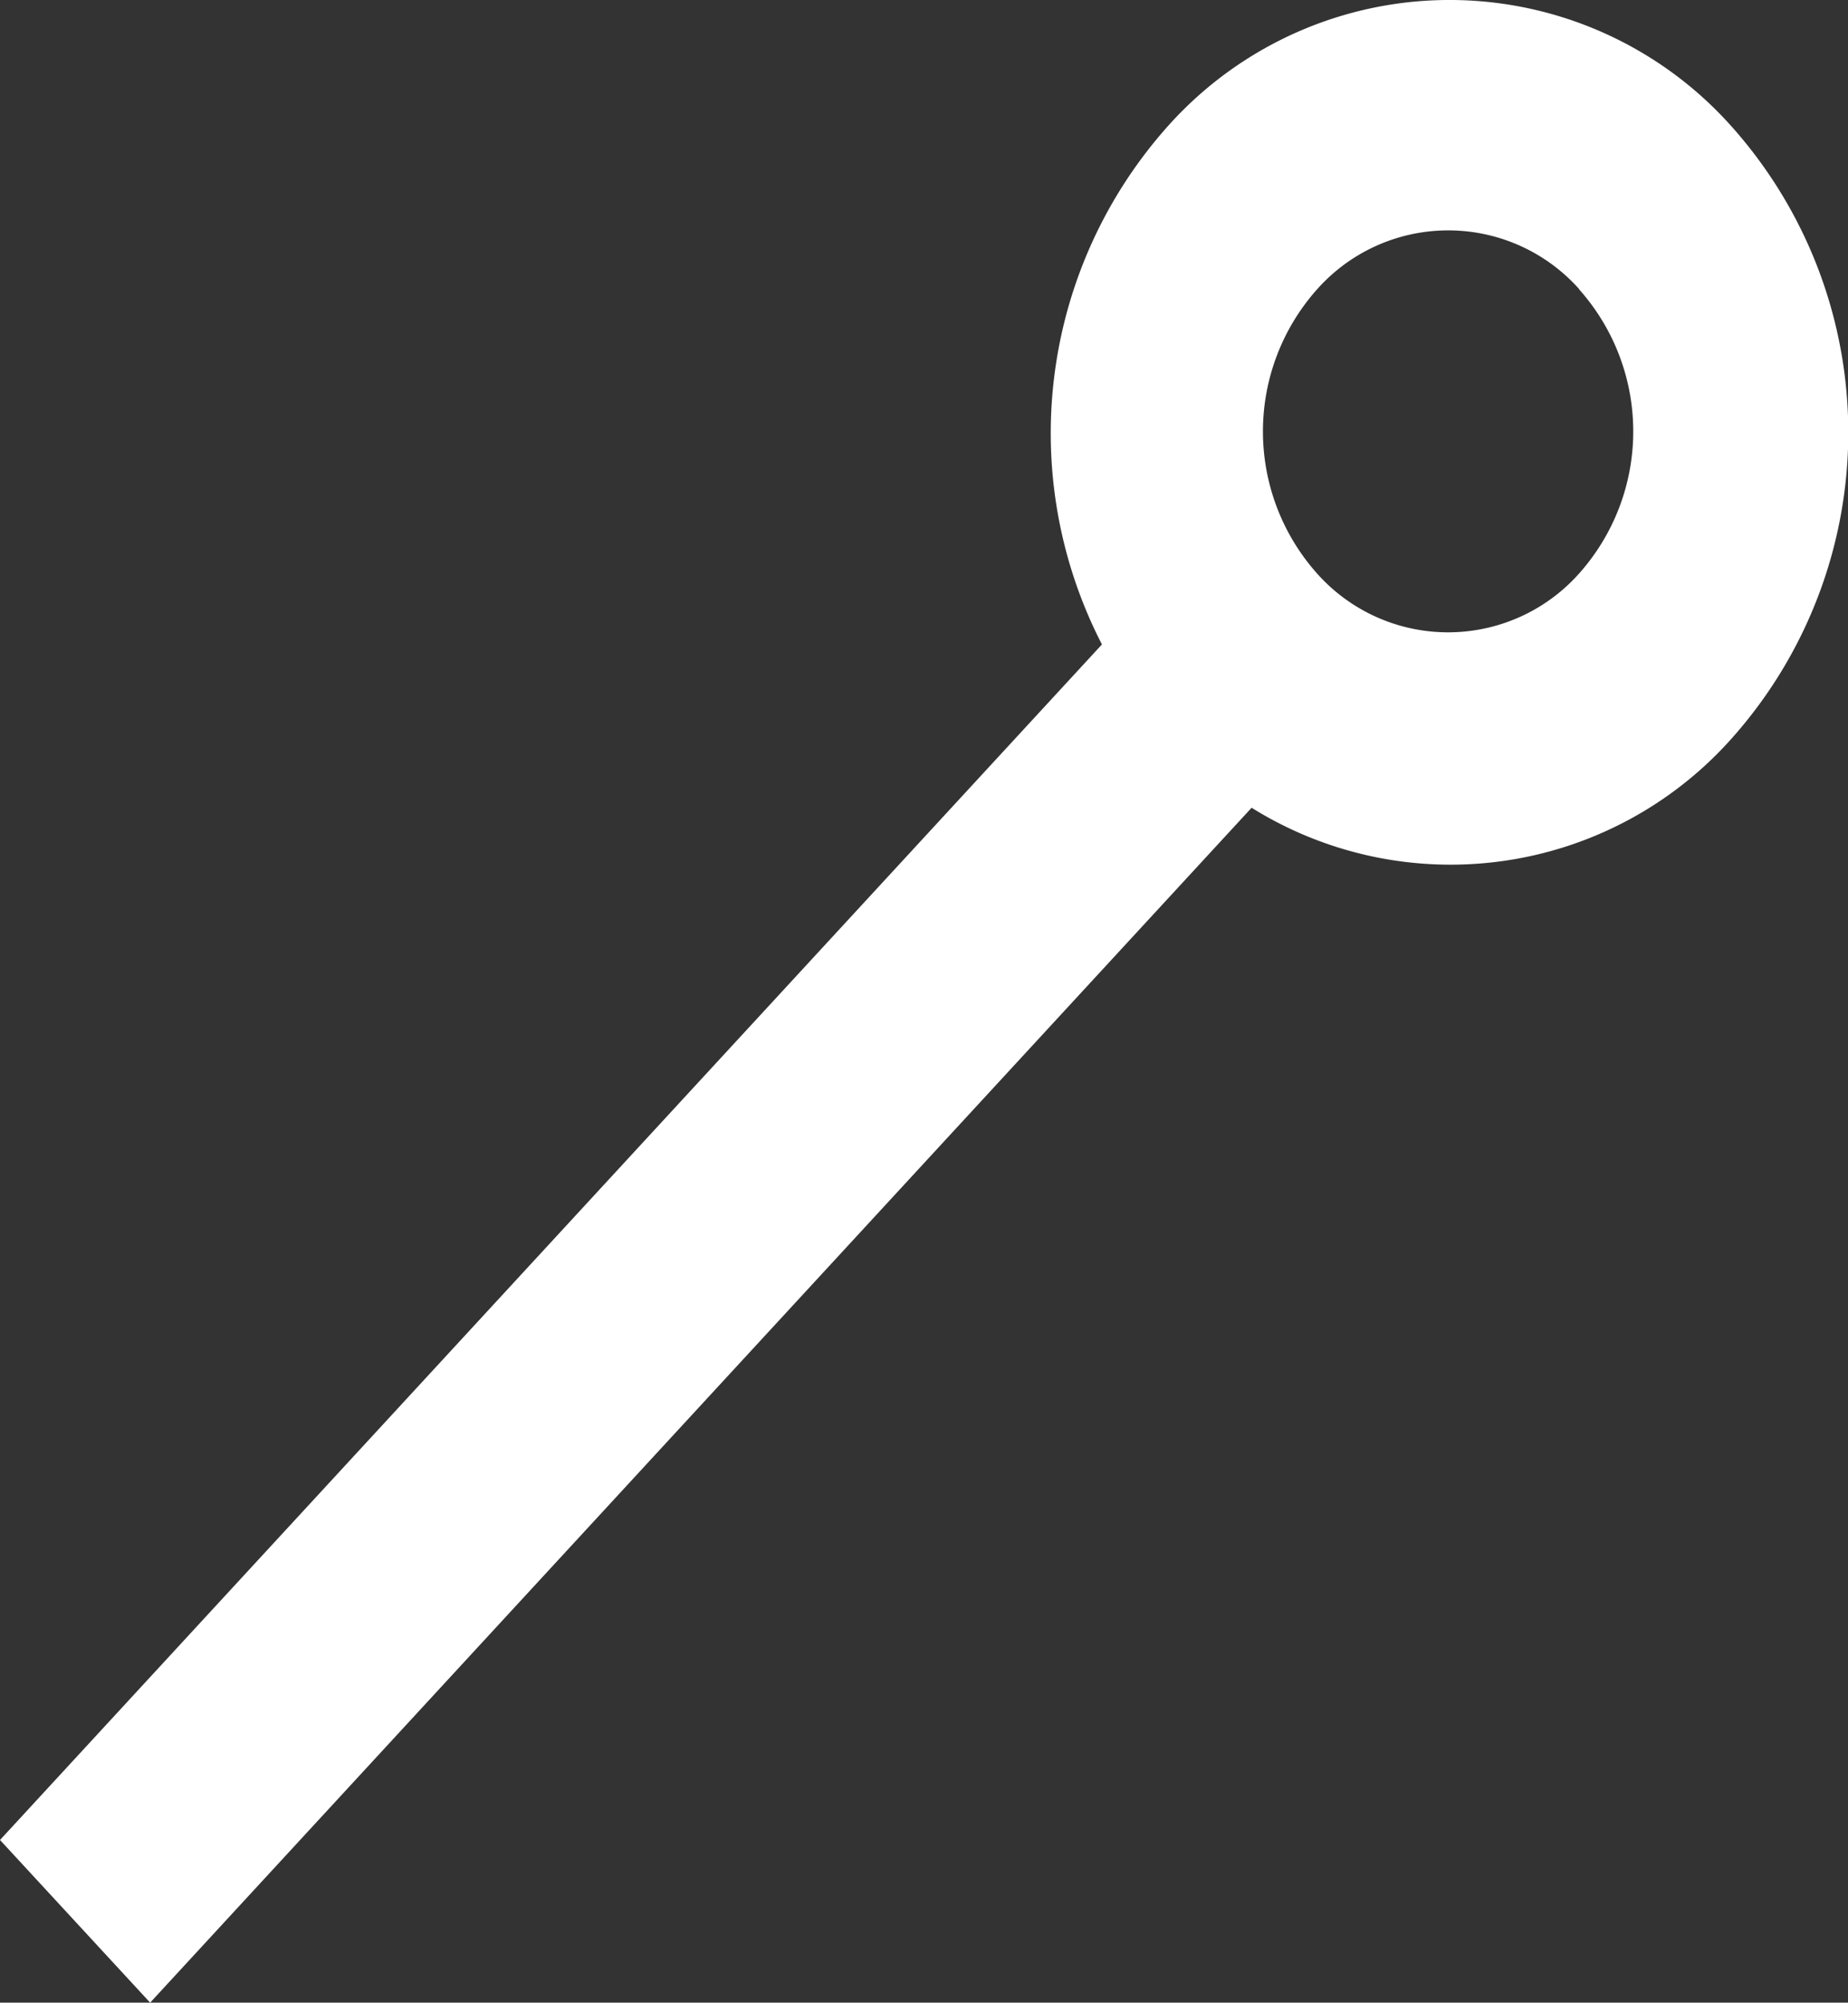 <svg xmlns="http://www.w3.org/2000/svg" width="31.374" height="33.991" viewBox="0 0 31.374 33.991"><rect x="0" y="0" width="31.374" height="33.991" fill="#333333" stroke="none"/><path d="M387.159,321.815l-18.708,20.292L371,344.868l18.7-20.281a6.387,6.387,0,0,0,8.149-1.175,7.8,7.8,0,0,0,0-10.388,6.412,6.412,0,0,0-9.576,0A7.826,7.826,0,0,0,387.159,321.815Zm8.1-6.028a3.623,3.623,0,0,1,0,4.825,2.977,2.977,0,0,1-4.447,0,3.624,3.624,0,0,1,0-4.825A2.978,2.978,0,0,1,395.263,315.786Z" transform="translate(-368.451 -310.877)" fill="#fff"/></svg>